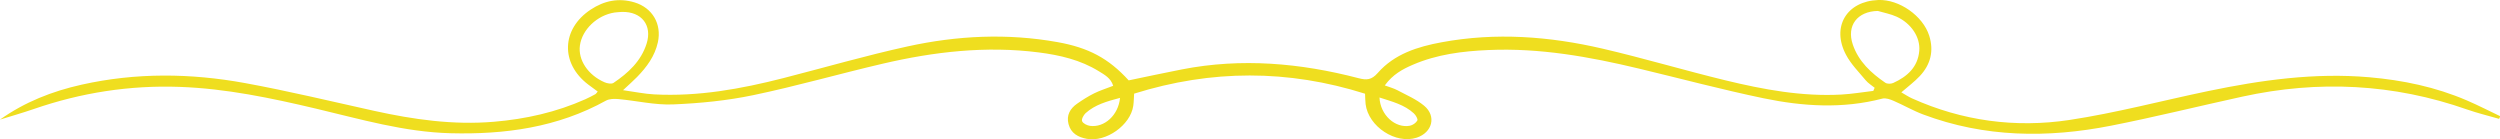 <?xml version="1.0" encoding="UTF-8" standalone="no"?><svg xmlns="http://www.w3.org/2000/svg" xmlns:xlink="http://www.w3.org/1999/xlink" fill="#000000" height="25.6" preserveAspectRatio="xMidYMid meet" version="1" viewBox="0.0 0.0 459.5 25.6" width="459.5" zoomAndPan="magnify"><defs><clipPath id="a"><path d="M 0 0 L 459.539 0 L 459.539 25.602 L 0 25.602 Z M 0 0"/></clipPath></defs><g><g clip-path="url(#a)" id="change1_1"><path d="M 205.863 17.988 C 203.457 18.629 201.27 19.23 199.535 20.797 C 199.152 21.145 198.742 21.926 198.891 22.277 C 199.07 22.699 199.805 23.059 200.34 23.133 C 202.977 23.492 205.559 21.188 205.863 17.988 Z M 253.547 17.918 C 253.695 21.16 256.461 23.613 259.137 23.109 C 259.652 23.012 260.266 22.59 260.508 22.145 C 260.645 21.891 260.223 21.164 259.871 20.844 C 258.145 19.25 255.93 18.688 253.547 17.918 Z M 114.328 2.191 C 113.871 2.227 113.41 2.23 112.957 2.301 C 109.746 2.797 106.988 5.434 106.586 8.371 C 106.227 11 108.055 13.793 111.102 15.117 C 111.594 15.332 112.398 15.484 112.766 15.234 C 115.461 13.418 117.82 11.25 118.844 8.031 C 119.922 4.645 117.918 2.105 114.328 2.191 Z M 345.141 2.012 C 341.387 2.082 339.355 4.707 340.547 8.195 C 341.602 11.293 343.902 13.418 346.52 15.207 C 346.867 15.445 347.574 15.434 347.98 15.246 C 350.535 14.082 352.496 12.363 352.762 9.348 C 352.977 6.863 351.301 4.297 348.598 3.066 C 347.508 2.57 346.297 2.352 345.141 2.012 Z M 0 21.984 C 4.562 18.738 9.605 16.773 14.984 15.566 C 24.984 13.324 35.035 13.441 45.039 15.27 C 52.984 16.723 60.852 18.621 68.742 20.367 C 76.008 21.973 83.316 23.012 90.785 22.379 C 96.613 21.887 102.246 20.629 107.602 18.234 C 108.23 17.953 108.84 17.629 109.441 17.305 C 109.562 17.238 109.637 17.086 109.859 16.824 C 109.273 16.395 108.684 15.973 108.105 15.531 C 102.984 11.637 103.188 5.328 108.562 1.77 C 111.047 0.125 113.727 -0.441 116.641 0.445 C 119.914 1.441 121.652 4.41 120.918 7.766 C 120.355 10.328 118.863 12.336 117.082 14.16 C 116.395 14.867 115.648 15.512 114.516 16.574 C 116.695 16.879 118.449 17.254 120.219 17.348 C 128.312 17.777 136.191 16.352 143.988 14.355 C 151.602 12.406 159.16 10.207 166.832 8.527 C 175.926 6.535 185.137 6.086 194.375 7.742 C 200.059 8.762 203.75 10.707 207.453 14.773 C 210.691 14.102 213.961 13.395 217.246 12.754 C 228.191 10.617 238.996 11.582 249.688 14.367 C 251.172 14.754 252.09 14.711 253.23 13.41 C 256.297 9.91 260.578 8.578 264.984 7.766 C 274.914 5.926 284.793 6.676 294.543 8.938 C 302.121 10.699 309.59 12.934 317.156 14.77 C 324.141 16.461 331.207 17.777 338.453 17.379 C 340.414 17.27 342.359 16.938 344.312 16.707 C 344.395 16.516 344.48 16.324 344.562 16.133 C 344.008 15.68 343.363 15.297 342.914 14.754 C 341.648 13.234 340.207 11.789 339.297 10.07 C 336.57 4.926 339.418 0.219 345.23 0 C 349.074 -0.145 353.43 2.906 354.59 6.559 C 355.477 9.371 354.84 11.867 352.863 13.977 C 351.891 15.02 350.723 15.879 349.465 16.973 C 350.164 17.371 350.773 17.789 351.438 18.086 C 360.68 22.238 370.43 23.543 380.332 22.055 C 388.914 20.762 397.352 18.508 405.859 16.738 C 415.613 14.711 425.434 13.332 435.43 14.195 C 441.621 14.73 447.668 15.988 453.406 18.457 C 455.484 19.348 457.496 20.387 459.539 21.359 C 459.473 21.523 459.406 21.688 459.344 21.848 C 457.379 21.277 455.379 20.801 453.449 20.125 C 439.898 15.371 426.121 14.707 412.137 17.762 C 404.09 19.52 396.086 21.508 388.008 23.102 C 376.352 25.402 364.77 25.277 353.48 21.039 C 351.629 20.348 349.898 19.332 348.078 18.547 C 347.43 18.266 346.602 17.961 345.973 18.125 C 338.688 20.027 331.379 19.562 324.16 18.066 C 316.469 16.469 308.871 14.434 301.227 12.605 C 292.141 10.43 282.984 8.781 273.578 9.195 C 268.824 9.402 264.137 9.984 259.711 11.887 C 257.809 12.703 256 13.672 254.523 15.699 C 255.379 16.02 256.156 16.219 256.848 16.586 C 258.52 17.477 260.324 18.238 261.758 19.434 C 264.059 21.348 263.27 24.352 260.395 25.301 C 256.559 26.57 251.508 23.27 251 19.145 C 250.926 18.547 250.934 17.938 250.898 17.223 C 236.762 12.758 222.68 12.762 208.453 17.211 C 208.402 17.969 208.402 18.723 208.293 19.461 C 207.773 22.996 203.309 26.168 199.754 25.516 C 198.16 25.223 196.836 24.504 196.395 22.805 C 195.973 21.184 196.684 19.953 197.977 19.055 C 198.973 18.363 200.004 17.699 201.09 17.164 C 202.176 16.625 203.352 16.258 204.602 15.773 C 204.191 14.367 203.023 13.742 201.969 13.094 C 198.586 11.004 194.789 10.129 190.906 9.633 C 181.223 8.398 171.688 9.504 162.258 11.703 C 154.305 13.555 146.445 15.82 138.457 17.488 C 133.621 18.5 128.637 18.988 123.699 19.191 C 120.391 19.328 117.047 18.523 113.711 18.215 C 112.941 18.141 112.016 18.145 111.375 18.496 C 102.461 23.43 92.82 24.746 82.805 24.488 C 74.316 24.273 66.254 21.898 58.086 19.969 C 49.84 18.02 41.555 16.273 33.027 15.969 C 23.824 15.641 14.918 17.031 6.23 20.031 C 4.176 20.738 2.078 21.336 0 21.984" fill="#efde1f"/></g></g></svg>